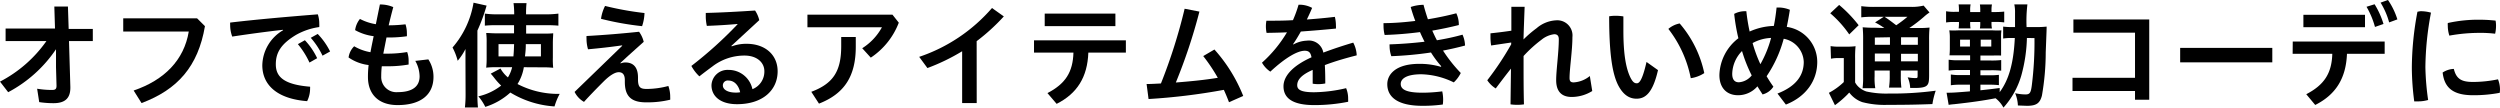 <svg xmlns="http://www.w3.org/2000/svg" viewBox="0 0 446.32 19.21"><g id="レイヤー_2" data-name="レイヤー 2"><g id="デザイン"><path d="M1,7.33V5.1H9.82L9.7,1.17l2.43,0,.13,4h4.31V7.33H12.32l.24,8.18v.16c0,2-1.1,2.75-3,2.75A16.79,16.79,0,0,1,7,18.23l-.37-2.39a16.28,16.28,0,0,0,2.68.22c.55,0,.78-.16.78-.73v-.09L10,12l0-3.21a23.59,23.59,0,0,1-8.54,7.67L0,14.57A23.14,23.14,0,0,0,8.29,7.33Z"/><path d="M36.59,4.67C35.36,11.89,31.68,16,25.27,18.4l-1.41-2.24c5.48-1.86,9-5.44,9.84-10.53H22V3.27H35.18Z"/><path d="M50.52,5.32c-2.76.31-6,.74-9.06,1.21a5.9,5.9,0,0,1-.37-2.09,2.68,2.68,0,0,1,0-.41C45.92,3.46,51.24,3,56.74,2.56A5.28,5.28,0,0,1,57,4.26a5.33,5.33,0,0,1,0,.57,11.72,11.72,0,0,0-4.13,1.39c-2.77,1.66-3.63,3.23-3.63,5.26,0,2.25,1.46,3.62,6.12,4a1.83,1.83,0,0,1,0,.33,5,5,0,0,1-.53,2.25c-5.5-.43-8-3-8-6.41A7.4,7.4,0,0,1,50.54,5.4Zm3.91,1.86a12.32,12.32,0,0,1,2.19,3.21l-1.37.78a14.87,14.87,0,0,0-2.07-3.29Zm2.29-1.12a12.34,12.34,0,0,1,2.21,3.13l-1.35.75a13.78,13.78,0,0,0-2.1-3.19Z"/><path d="M69,6.69c-.18.94-.41,2.07-.57,2.89.24,0,.51,0,.78,0a21.21,21.21,0,0,0,3.48-.29,4.48,4.48,0,0,1,.26,1.58c0,.22,0,.45,0,.65a21,21,0,0,1-3.66.31c-.39,0-.78,0-1.13,0a15.42,15.42,0,0,0-.1,1.8,2.7,2.7,0,0,0,2.93,2.82c2.62,0,3.92-1,3.92-2.82a5.79,5.79,0,0,0-.77-2.76l2.33-.27a5.71,5.71,0,0,1,.92,3.11c0,3.27-2.35,5.05-6.4,5.05-3.56,0-5.3-2.08-5.3-5a17.45,17.45,0,0,1,.12-2.15,7.89,7.89,0,0,1-3.58-1.35,3.46,3.46,0,0,1,1-2,8.59,8.59,0,0,0,2.91,1.06c.16-.9.37-1.9.57-2.86A9.08,9.08,0,0,1,63.4,5.38a4,4,0,0,1,.86-2,9.26,9.26,0,0,0,2.84.94L67.82.8H68a5.76,5.76,0,0,1,2.21.47c-.33,1.21-.59,2.29-.82,3.25a25.71,25.71,0,0,0,3-.18,4.88,4.88,0,0,1,.25,1.57,5.27,5.27,0,0,1,0,.56,22.07,22.07,0,0,1-3.4.22Z"/><path d="M83.1,11c0-.64,0-1,0-2.25a10.86,10.86,0,0,1-1.39,2.1,10.71,10.71,0,0,0-.92-2.37,16.21,16.21,0,0,0,3.75-8L86.87,1a30.93,30.93,0,0,1-1.64,4.46v11.4a21.64,21.64,0,0,0,.1,2.33H83a20.3,20.3,0,0,0,.12-2.35Zm10.42,1A8,8,0,0,1,92.39,15a15.68,15.68,0,0,0,7.53,1.76A11,11,0,0,0,99,19a17.26,17.26,0,0,1-7.89-2.48,11.88,11.88,0,0,1-4.47,2.56,8.88,8.88,0,0,0-1.24-1.88,10.36,10.36,0,0,0,4.07-1.92,12.19,12.19,0,0,1-1.25-1.4c-.25-.32-.41-.51-.61-.73l1.74-.92a5.72,5.72,0,0,0,1.33,1.59A6.19,6.19,0,0,0,91.43,12h-3a13,13,0,0,0-1.63.08,14.23,14.23,0,0,0,.08-1.68V7.59a12,12,0,0,0-.08-1.7c.59,0,.9.06,1.86.06h3.11l0-1.45H88.48a17.7,17.7,0,0,0-1.92.08V2.43a15.62,15.62,0,0,0,2.17.13H91.8a15.42,15.42,0,0,0-.12-2H94a16.47,16.47,0,0,0-.08,2h3.5a16.76,16.76,0,0,0,2.27-.13V4.58a20,20,0,0,0-2-.08H93.93V6h2.92c.9,0,1.33,0,1.91-.06,0,.51-.06,1-.06,1.76v2.58a14.12,14.12,0,0,0,.06,1.82,17.52,17.52,0,0,0-2-.08ZM89,7.88v2.19h2.66c.08-.9.08-1.07.12-2.19Zm4.87,0c0,1-.06,1.43-.15,2.19h2.85V7.88Z"/><path d="M111.06,8.1c-2.19.31-4,.51-6.08.7a6.57,6.57,0,0,1-.27-1.88,3.93,3.93,0,0,1,0-.49c3.07-.17,6.27-.43,9.38-.76a4.88,4.88,0,0,1,.83,1.8c-1.45,1.31-2.8,2.49-4.17,3.78l.06.07a2.19,2.19,0,0,1,.82-.17c1.51,0,2.27.94,2.27,2.68v.33c0,1.45.43,1.72,1.56,1.72a15.25,15.25,0,0,0,3.86-.53,5.67,5.67,0,0,1,.33,2,3.31,3.31,0,0,1,0,.45,17.17,17.17,0,0,1-4.34.47c-2.84,0-3.76-1.31-3.76-3.66V14.3c0-1-.41-1.41-1.09-1.41s-1.63.59-2.72,1.68-2.41,2.43-3.48,3.62a4.2,4.2,0,0,1-1.68-1.78l8.5-8.23Zm4-5.77a7.92,7.92,0,0,1-.43,2.34,52.33,52.33,0,0,1-7.33-1.31,7.19,7.19,0,0,1,.72-2.3A54.79,54.79,0,0,0,115.09,2.33Z"/><path d="M130.66,8.27a7.38,7.38,0,0,1,2.62-.45c3.36,0,5.55,2,5.55,4.91,0,3.33-2.62,5.87-7.25,5.87-3,0-4.56-1.45-4.56-3.38a2.86,2.86,0,0,1,3-2.74,4.34,4.34,0,0,1,4.31,3.44,3.37,3.37,0,0,0,2.13-3.21c0-1.54-1.31-2.79-3.54-2.79a9.35,9.35,0,0,0-5.69,1.91c-.71.53-1.57,1.16-2.37,1.8a7.17,7.17,0,0,1-1.43-1.86,70.91,70.91,0,0,0,8.24-7.43l0-.06c-1.78.16-3.39.26-5.48.34A8.21,8.21,0,0,1,126,3.09c0-.27,0-.53,0-.78,2.6-.06,5.58-.22,8.8-.43a5.21,5.21,0,0,1,.75,1.72l-5,4.61Zm-.61,6.11a.87.87,0,0,0-1,.88c0,.7.81,1.27,2.31,1.27a4.19,4.19,0,0,0,.78-.06C131.83,15.1,131,14.38,130.05,14.38Z"/><path d="M160.46,4.05a13.12,13.12,0,0,1-5,6.24l-1.53-1.68a10.19,10.19,0,0,0,3.52-3.74h-13.3V2.62h15.18Zm-7.68,2.56V8.33c0,5.24-2,8.39-6.57,10.17l-1.37-2.11c3.91-1.47,5.34-3.66,5.34-8.16V6.61Z"/><path d="M174.37,18.4h-2.6V9.15a36,36,0,0,1-6.2,3l-1.47-2a29.71,29.71,0,0,0,13-8.72l2.11,1.5a35.29,35.29,0,0,1-4.85,4.42Z"/><path d="M184.6,7.2H201V9.39H194.3c-.16,4.38-2,7.31-5.66,9.15L187,16.62c3.19-1.66,4.54-3.71,4.64-7.23H184.6Zm1.91-4.77h12.62V4.67H186.51Z"/><path d="M219.41,18.25c-.28-.75-.59-1.49-.92-2.21a110.16,110.16,0,0,1-13.44,1.64L204.7,15c.86,0,1.72-.06,2.56-.1a96,96,0,0,0,4.23-13.34l2.64.51a97.29,97.29,0,0,1-4.21,12.66c2.51-.2,5-.43,7.49-.84a30.43,30.43,0,0,0-2.6-3.88l2-1.17a27.81,27.81,0,0,1,5.14,8.29Z"/><path d="M230.91,7.94a5.3,5.3,0,0,1,2.4-.68,2.61,2.61,0,0,1,2.94,2.13c1.78-.67,3.67-1.29,5.34-1.78a5.3,5.3,0,0,1,.62,2.27c-1.68.43-3.75,1-5.69,1.74.06,1,.08,2.09.08,3.28a6.46,6.46,0,0,1-1.25.12,5.4,5.4,0,0,1-1-.08c0-1,0-1.72,0-2.46-2.29,1-2.76,1.95-2.76,2.74s.67,1.25,3,1.25a26.08,26.08,0,0,0,5.73-.73,4.8,4.8,0,0,1,.36,1.92,4.35,4.35,0,0,1,0,.51,30.27,30.27,0,0,1-6.07.59c-3.75,0-5.47-1.18-5.47-3.35,0-1.62,1.31-3.52,5-5.18-.15-.84-.47-1.17-1.21-1.17-1.23,0-3.34,1.13-6.14,3.73a4.77,4.77,0,0,1-1.49-1.6,23,23,0,0,0,4.46-5.42c-1.27.06-2.48.08-3.64.1A5.49,5.49,0,0,1,226,4.79a5.47,5.47,0,0,1,.09-1.09c1.53,0,3.13,0,4.74-.1a21.71,21.71,0,0,0,1-2.76H232a4.73,4.73,0,0,1,2.25.57c-.29.7-.61,1.39-.94,2.07,1.68-.12,3.35-.27,5-.47a6.33,6.33,0,0,1,.19,1.55,3.38,3.38,0,0,1,0,.54c-2,.2-4.17.38-6.26.53-.47.82-.92,1.59-1.39,2.25Z"/><path d="M257.31,11.83a17.9,17.9,0,0,1-1.84-2.46,63.78,63.78,0,0,1-7.08.66,5.48,5.48,0,0,1-.31-1.82,1.37,1.37,0,0,1,0-.29c2-.06,4.2-.23,6.24-.47-.28-.57-.57-1.15-.81-1.72-2.09.27-4.2.45-6.31.51A6.3,6.3,0,0,1,247,4.6a3.62,3.62,0,0,1,0-.47c1.86,0,3.76-.16,5.67-.39-.31-.81-.58-1.63-.82-2.49a7.28,7.28,0,0,1,2.29-.39c.23.88.49,1.72.78,2.58,1.74-.29,3.46-.64,5.07-1.07a4.65,4.65,0,0,1,.45,2v.1c-1.53.39-3.13.72-4.74,1,.26.57.53,1.17.83,1.72,1.6-.27,3.05-.57,4.57-1a5.11,5.11,0,0,1,.45,1.94c-1.31.35-2.56.64-3.93.9a26,26,0,0,0,3.17,4,5.89,5.89,0,0,1-1.25,1.68,13.85,13.85,0,0,0-5.77-1.45c-2.9,0-3.7.92-3.7,1.72,0,1,1,1.57,3.91,1.57a28,28,0,0,0,3.5-.24,6.76,6.76,0,0,1,.16,1.47,6.09,6.09,0,0,1-.06.88,26.53,26.53,0,0,1-3.64.23c-4.51,0-6.27-1.62-6.27-3.87,0-1.74,1.52-3.62,5.69-3.62a13.12,13.12,0,0,1,3.87.53Z"/><path d="M269.79,7.59l-3.58.53a9.42,9.42,0,0,1-.12-1.51c0-.23,0-.45,0-.66,1.17-.12,2.46-.28,3.73-.47l0-4.27c.34,0,.75,0,1.18,0s.86,0,1.19,0c-.08,2.19-.16,4.09-.2,5.83a20.31,20.31,0,0,1,2.33-2,5.76,5.76,0,0,1,3.48-1.41,2.71,2.71,0,0,1,2.92,3c0,2.39-.51,5.61-.51,7.3,0,.58.21.78.74.78a5,5,0,0,0,2.88-1.14l.43,2.68a7,7,0,0,1-3.66,1.06c-1.9,0-2.78-1.08-2.78-3,0-1.76.47-5,.47-7.3,0-.62-.27-.9-.82-.9a4.49,4.49,0,0,0-2.29,1A23,23,0,0,0,272,10v1c0,2.58,0,5.13.07,7.63a7.11,7.11,0,0,1-1.19.08,7.52,7.52,0,0,1-1.21-.08l.08-6.38c-.88,1.1-1.82,2.35-2.72,3.54a4.89,4.89,0,0,1-1.51-1.46,51.77,51.77,0,0,0,4.27-6.42Z"/><path d="M296,12.52c-.92,4-2.21,5.1-3.83,5.1-1.12,0-2.25-.51-3.21-2.27-1.11-2.07-1.68-5.69-1.68-12.44a6.39,6.39,0,0,1,1.19-.09,8.2,8.2,0,0,1,1.35.11c0,1,0,1.84,0,2.53,0,3.91.39,6.63,1.27,8.41.43.84.75,1,1.12,1s.94-.29,1.74-3.81Zm3.87-8.33a19.8,19.8,0,0,1,4.39,8.86,5.94,5.94,0,0,1-2.41.91,20.88,20.88,0,0,0-4-8.8A4.38,4.38,0,0,1,299.86,4.19Z"/><path d="M317.33,16.7c3.32-1.29,4.69-3.24,4.69-5.65a4.36,4.36,0,0,0-3.58-4.13,22,22,0,0,1-3.05,6.69c.37.63.78,1.27,1.21,1.86a3.27,3.27,0,0,1-1.93,1.39c-.3-.47-.61-.94-.92-1.45A4.55,4.55,0,0,1,310.29,17c-2,0-3.33-1.29-3.33-3.6a8.56,8.56,0,0,1,3.39-6.57,34.66,34.66,0,0,1-.75-4.35A4.09,4.09,0,0,1,311.54,2h.23a33.49,33.49,0,0,0,.59,3.63,11.22,11.22,0,0,1,4.32-1c.2-1,.37-2.12.49-3.29h.29a5.25,5.25,0,0,1,2.08.41c-.16,1.06-.35,2.09-.55,3.05a6.32,6.32,0,0,1,5.44,6.26c0,3.33-2,6.2-5.6,7.61Zm-8.08-3.52c0,1.1.49,1.51,1.19,1.51a3.21,3.21,0,0,0,2.29-1.23A25.39,25.39,0,0,1,311,9.11,6,6,0,0,0,309.25,13.18Zm6.94-6.41a7.46,7.46,0,0,0-3.3.92,25,25,0,0,0,1.39,3.77A19.83,19.83,0,0,0,316.19,6.77Z"/><path d="M326.81,8.23a8.38,8.38,0,0,0,1.53.1h1.41a11.54,11.54,0,0,0,1.52-.08,19.48,19.48,0,0,0-.08,2.17v4.29a3.08,3.08,0,0,0,1,1.11,3.77,3.77,0,0,0,1,.51,16.24,16.24,0,0,0,4,.37,58.3,58.3,0,0,0,8.39-.51,13.7,13.7,0,0,0-.59,2.39c-2.62.1-4.67.14-8,.14a15.67,15.67,0,0,1-4.53-.49,4.93,4.93,0,0,1-2.31-1.7,2.67,2.67,0,0,0-.3.31,18.06,18.06,0,0,1-2.26,1.94l-1.08-2.21a11.52,11.52,0,0,0,2.66-1.92V10.37h-1a6,6,0,0,0-1.29.11ZM328.34.88a23.37,23.37,0,0,1,3.48,3.62l-1.68,1.64a19.26,19.26,0,0,0-3.39-3.77ZM336.4,5a13.46,13.46,0,0,0-1.65-1L336.3,3h-1.92a15,15,0,0,0-2.09.1v-2a16.19,16.19,0,0,0,2.4.13h6.48A8.88,8.88,0,0,0,343.42,1l1.05,1.23a7.53,7.53,0,0,0-1,.78A26.67,26.67,0,0,1,340.87,5h1.61a17,17,0,0,0,2-.08,21.36,21.36,0,0,0-.08,2.31v6.18c0,1.15-.09,1.52-.37,1.82s-.86.47-2.11.47c-.16,0-.51,0-.9,0a5.15,5.15,0,0,0-.45-1.9,7.69,7.69,0,0,0,1.33.14c.43,0,.45,0,.45-.57v-.78h-3v.84a15.66,15.66,0,0,0,.1,2.21h-2.21a13.92,13.92,0,0,0,.13-2.21v-.84h-2.7v1a10.69,10.69,0,0,0,.12,2.16h-2.27a15.12,15.12,0,0,0,.1-2.16V7.2a22.78,22.78,0,0,0-.08-2.33,22.27,22.27,0,0,0,2.25.08Zm-1.69,1.7V8h2.7V6.65Zm0,4.26h2.7V9.56h-2.7ZM336.45,3c.73.49.9.61,2.08,1.51a22.14,22.14,0,0,0,2-1.51Zm2.94,5h3V6.65h-3Zm3,1.6h-3v1.35h3Z"/><path d="M349.73,1.92a8.58,8.58,0,0,0-.06-1.14h2.14a5,5,0,0,0-.08,1.12v.25h1.8V1.92A7.29,7.29,0,0,0,353.47.8h2.15a5,5,0,0,0-.08,1.1v.25h.61a15,15,0,0,0,1.66-.08V4a10.67,10.67,0,0,0-1.66-.08h-.61v.16a4.1,4.1,0,0,0,.08,1h-2.15a5.58,5.58,0,0,0,.06-1V3.93h-1.8v.14a5.74,5.74,0,0,0,.06,1h-2.12a6.58,6.58,0,0,0,.06-1V3.93H349a8.53,8.53,0,0,0-1.57.08v-2a8.45,8.45,0,0,0,1.63.1h.66Zm12.13,4.87a27.31,27.31,0,0,1-1,6.69,14.58,14.58,0,0,1-3.19,5.73,5.19,5.19,0,0,0-1.41-1.67c-2.11.41-4.34.73-7.37,1.06a10.43,10.43,0,0,0-1,.12l-.37-2.17c.24,0,.37,0,.51,0,.67,0,1.72-.08,3.66-.24V15.12H350a10.68,10.68,0,0,0-1.72.1V13.3a9.72,9.72,0,0,0,1.74.1h1.68v-.9h-2a11.51,11.51,0,0,0-1.81.1V10.66a10.6,10.6,0,0,0,1.83.1h2V9.88h-2.13c-.73,0-.88,0-1.55,0a10.93,10.93,0,0,0,.06-1.22V6.63A7,7,0,0,0,348,5.42a15,15,0,0,0,1.57,0h6.18a15,15,0,0,0,1.56,0,8.64,8.64,0,0,0-.06,1.39v1.8c0,.72,0,1.15,0,1.31a14.59,14.59,0,0,0-1.54,0h-2.15v.88h1.85a14.31,14.31,0,0,0,1.86-.08v1.9a14.91,14.91,0,0,0-1.86-.08h-1.85v.9h1.5a13.28,13.28,0,0,0,1.8-.08V15.2a14.66,14.66,0,0,0-1.8-.08h-1.5v1c2.17-.24,2.17-.24,3.44-.41l0,.74c1.64-2.21,2.48-5.15,2.7-9.66h-.43a8.58,8.58,0,0,0-1.65.09V4.75a11.78,11.78,0,0,0,1.67.08h.45c0-1,0-1.25,0-2.52a6.6,6.6,0,0,0-.13-1.53h2.34a24.6,24.6,0,0,0-.15,4.05h1.64a16.18,16.18,0,0,0,1.94-.08c0,.49,0,.49-.16,4.6a45.3,45.3,0,0,1-.68,7.72c-.36,1.37-1,1.82-2.68,1.82l-1.61-.06a6.24,6.24,0,0,0-.49-2.19,9.06,9.06,0,0,0,1.8.22c.79,0,1-.22,1.18-1.66a61.72,61.72,0,0,0,.47-8.41Zm-11.93.29V8.31h1.76V7.08Zm3.68,1.23h1.89V7.08h-1.89Z"/><path d="M381.16,13.89V5.83h-11V3.48H383.7V17.8h-2.54V16.25H370V13.89Z"/><path d="M405.67,8.55v2.58H389.22V8.55Z"/><path d="M409.32,7.41h16.41V9.6H419c-.17,4.38-2,7.3-5.67,9.14l-1.6-1.92c3.2-1.66,4.55-3.72,4.65-7.22h-7.08Zm1.9-4.77h11V4.85h-11ZM423.93.76a14.59,14.59,0,0,1,1.59,3.52L424,4.81a14.83,14.83,0,0,0-1.51-3.6ZM426.32,0A12.82,12.82,0,0,1,428,3.46L426.53,4A13.39,13.39,0,0,0,425,.47Z"/><path d="M432.14,2a6.89,6.89,0,0,1,1.86.26A54.27,54.27,0,0,0,433,12a46.3,46.3,0,0,0,.49,5.85,6.52,6.52,0,0,1-1.8.25c-.25,0-.47,0-.68,0a47.39,47.39,0,0,1-.43-6,54.72,54.72,0,0,1,1-10A4.7,4.7,0,0,1,432.14,2Zm14.18,14a4.65,4.65,0,0,1-.05.57,24.86,24.86,0,0,1-4.76.43c-3.52,0-5.12-1.29-5.43-4.05a3.9,3.9,0,0,1,2-.65c.45,1.9,1.51,2.33,3.44,2.33a22.08,22.08,0,0,0,4.44-.47A4.86,4.86,0,0,1,446.32,16ZM442.53,3.52a26.89,26.89,0,0,1,3,.16,4.51,4.51,0,0,1,.08.94,6.05,6.05,0,0,1-.16,1.4,21.31,21.31,0,0,0-2.85-.15,29.92,29.92,0,0,0-5.32.49A5.66,5.66,0,0,1,437,4.62a3,3,0,0,1,0-.51A24.77,24.77,0,0,1,442.53,3.52Z"/></g></g></svg>
